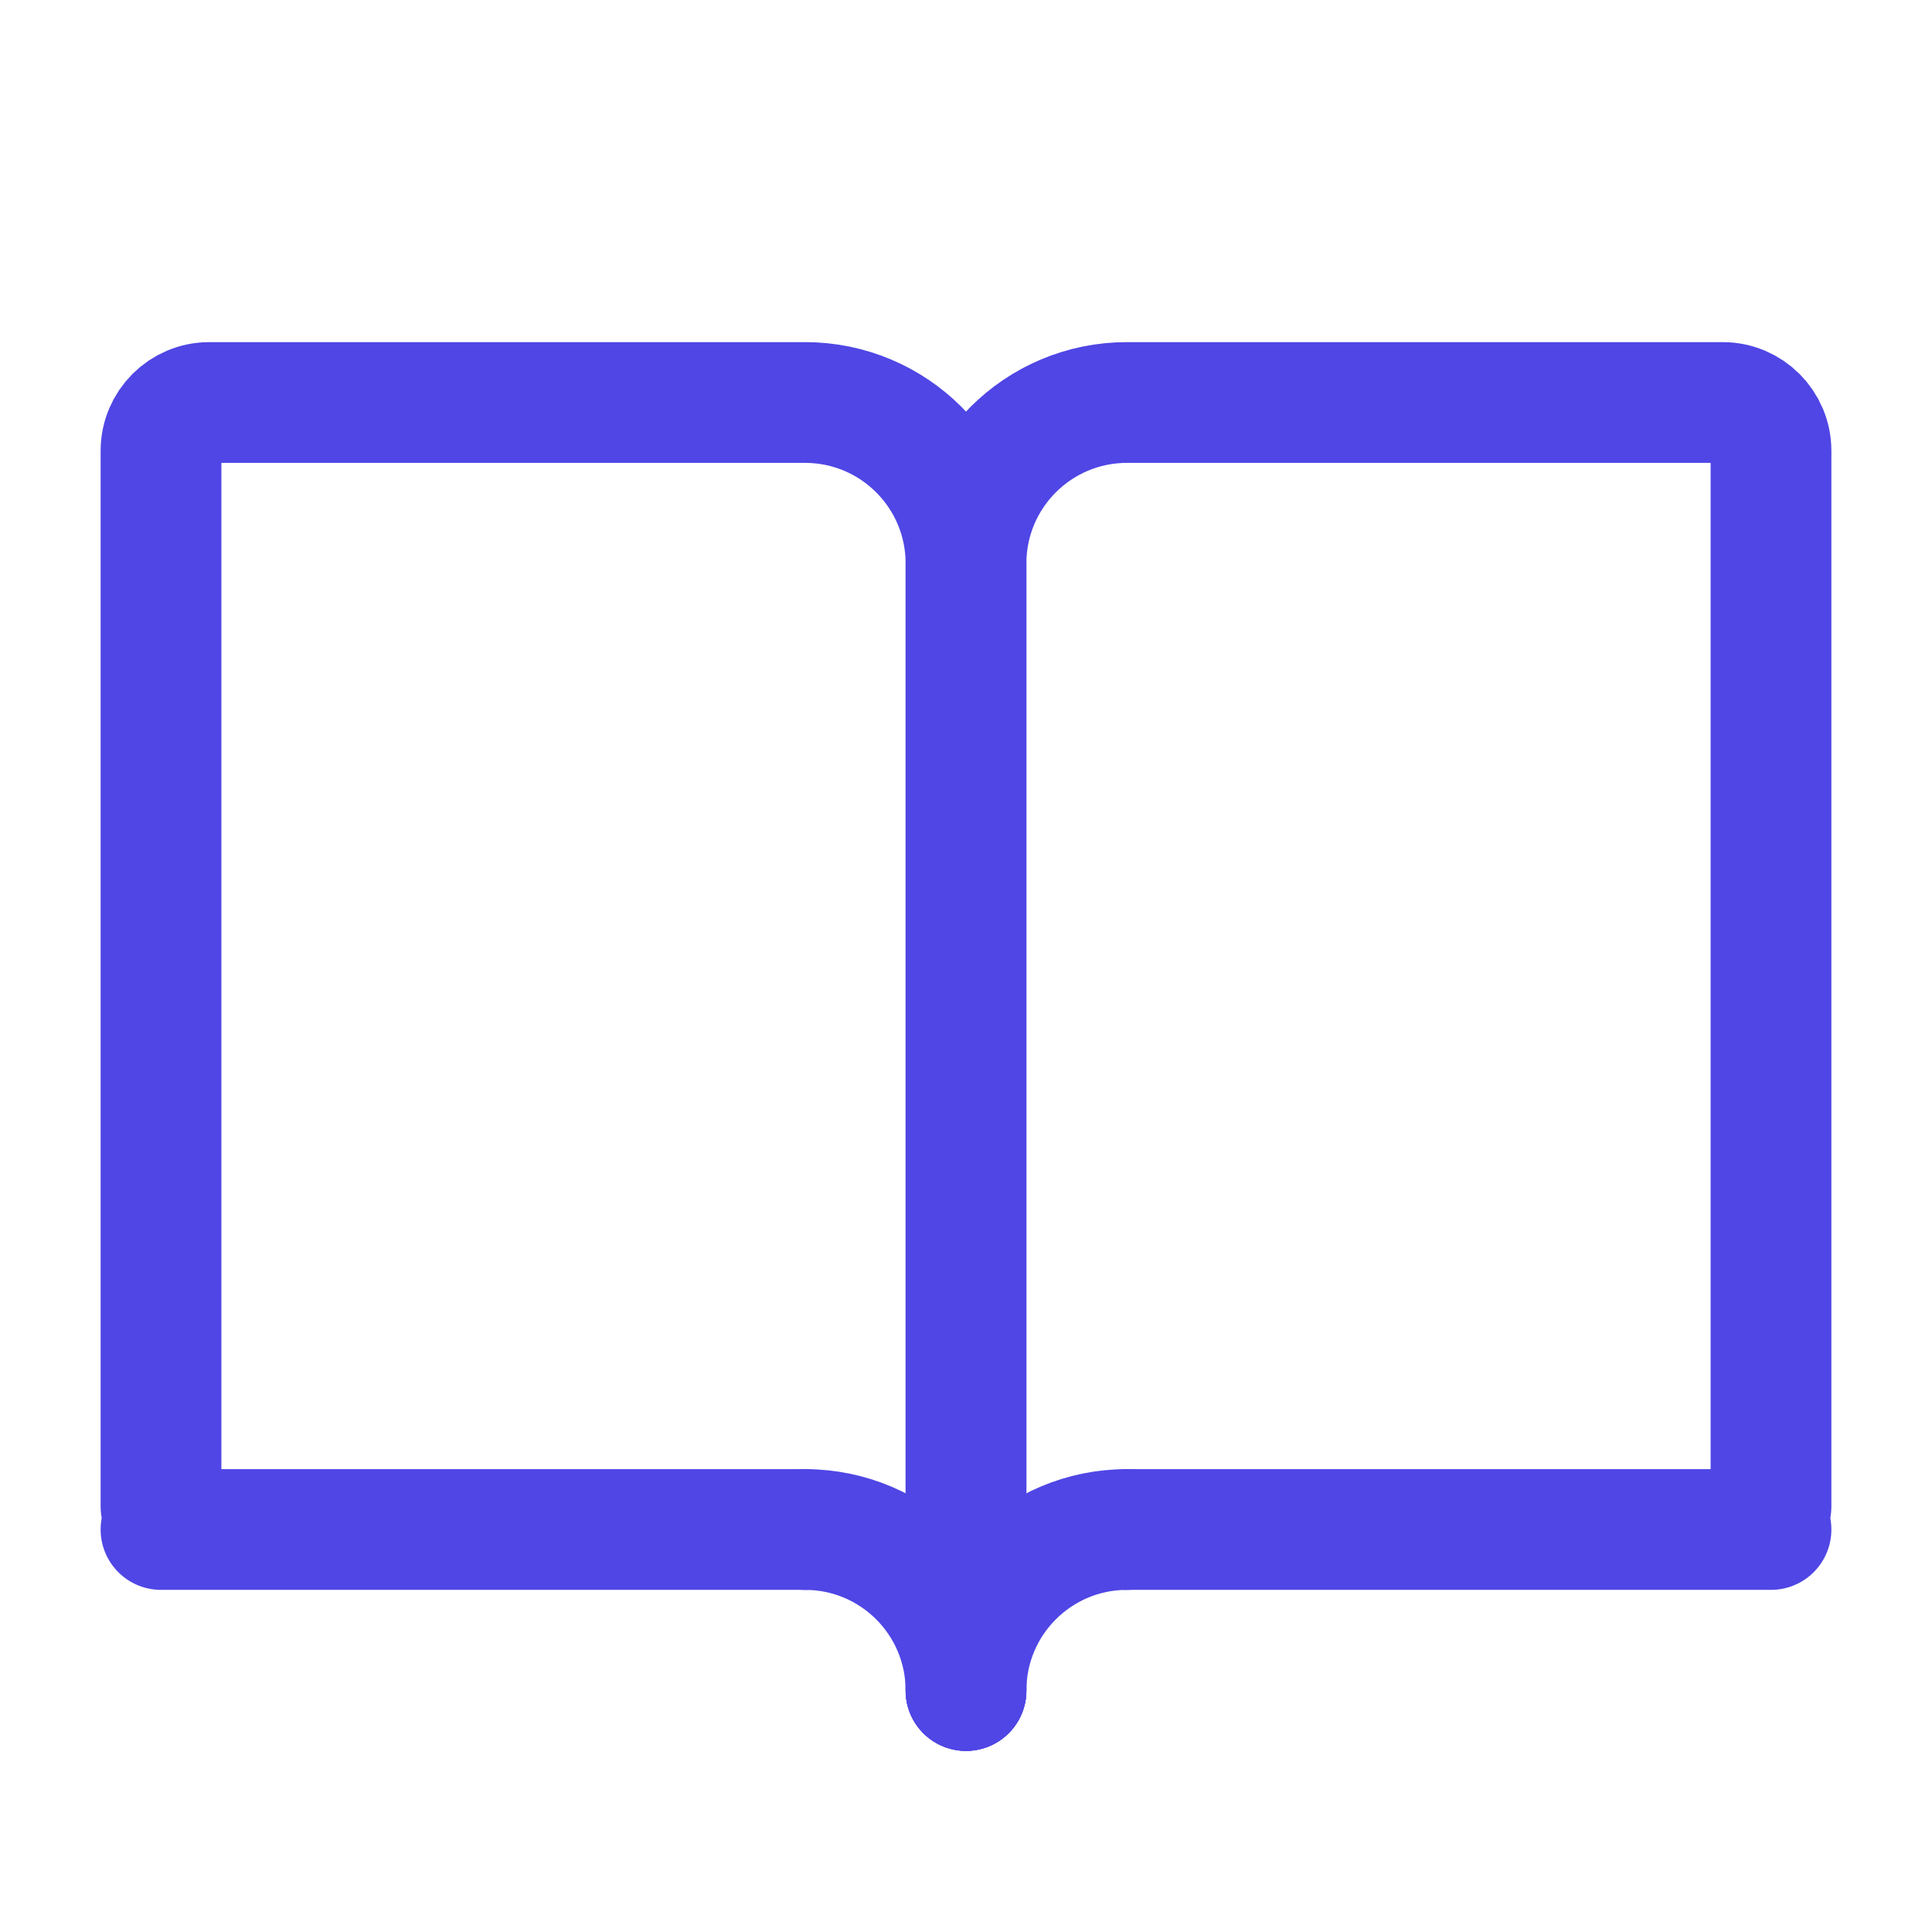 <?xml version="1.0" encoding="UTF-8"?> <svg xmlns="http://www.w3.org/2000/svg" width="32px" height="32px" stroke-width="1.5" viewBox="0 0 24 24" fill="none" color="#4f46e5"><path d="M12 21V7C12 5.895 12.895 5 14 5H21.4C21.731 5 22 5.269 22 5.6V18.714" stroke="#4f46e5" stroke-width="1.5" stroke-linecap="round"></path><path d="M12 21V7C12 5.895 11.105 5 10 5H2.6C2.269 5 2 5.269 2 5.6V18.714" stroke="#4f46e5" stroke-width="1.5" stroke-linecap="round"></path><path d="M14 19L22 19" stroke="#4f46e5" stroke-width="1.5" stroke-linecap="round"></path><path d="M10 19L2 19" stroke="#4f46e5" stroke-width="1.5" stroke-linecap="round"></path><path d="M12 21C12 19.895 12.895 19 14 19" stroke="#4f46e5" stroke-width="1.5" stroke-linecap="round" stroke-linejoin="round"></path><path d="M12 21C12 19.895 11.105 19 10 19" stroke="#4f46e5" stroke-width="1.5" stroke-linecap="round" stroke-linejoin="round"></path></svg> 